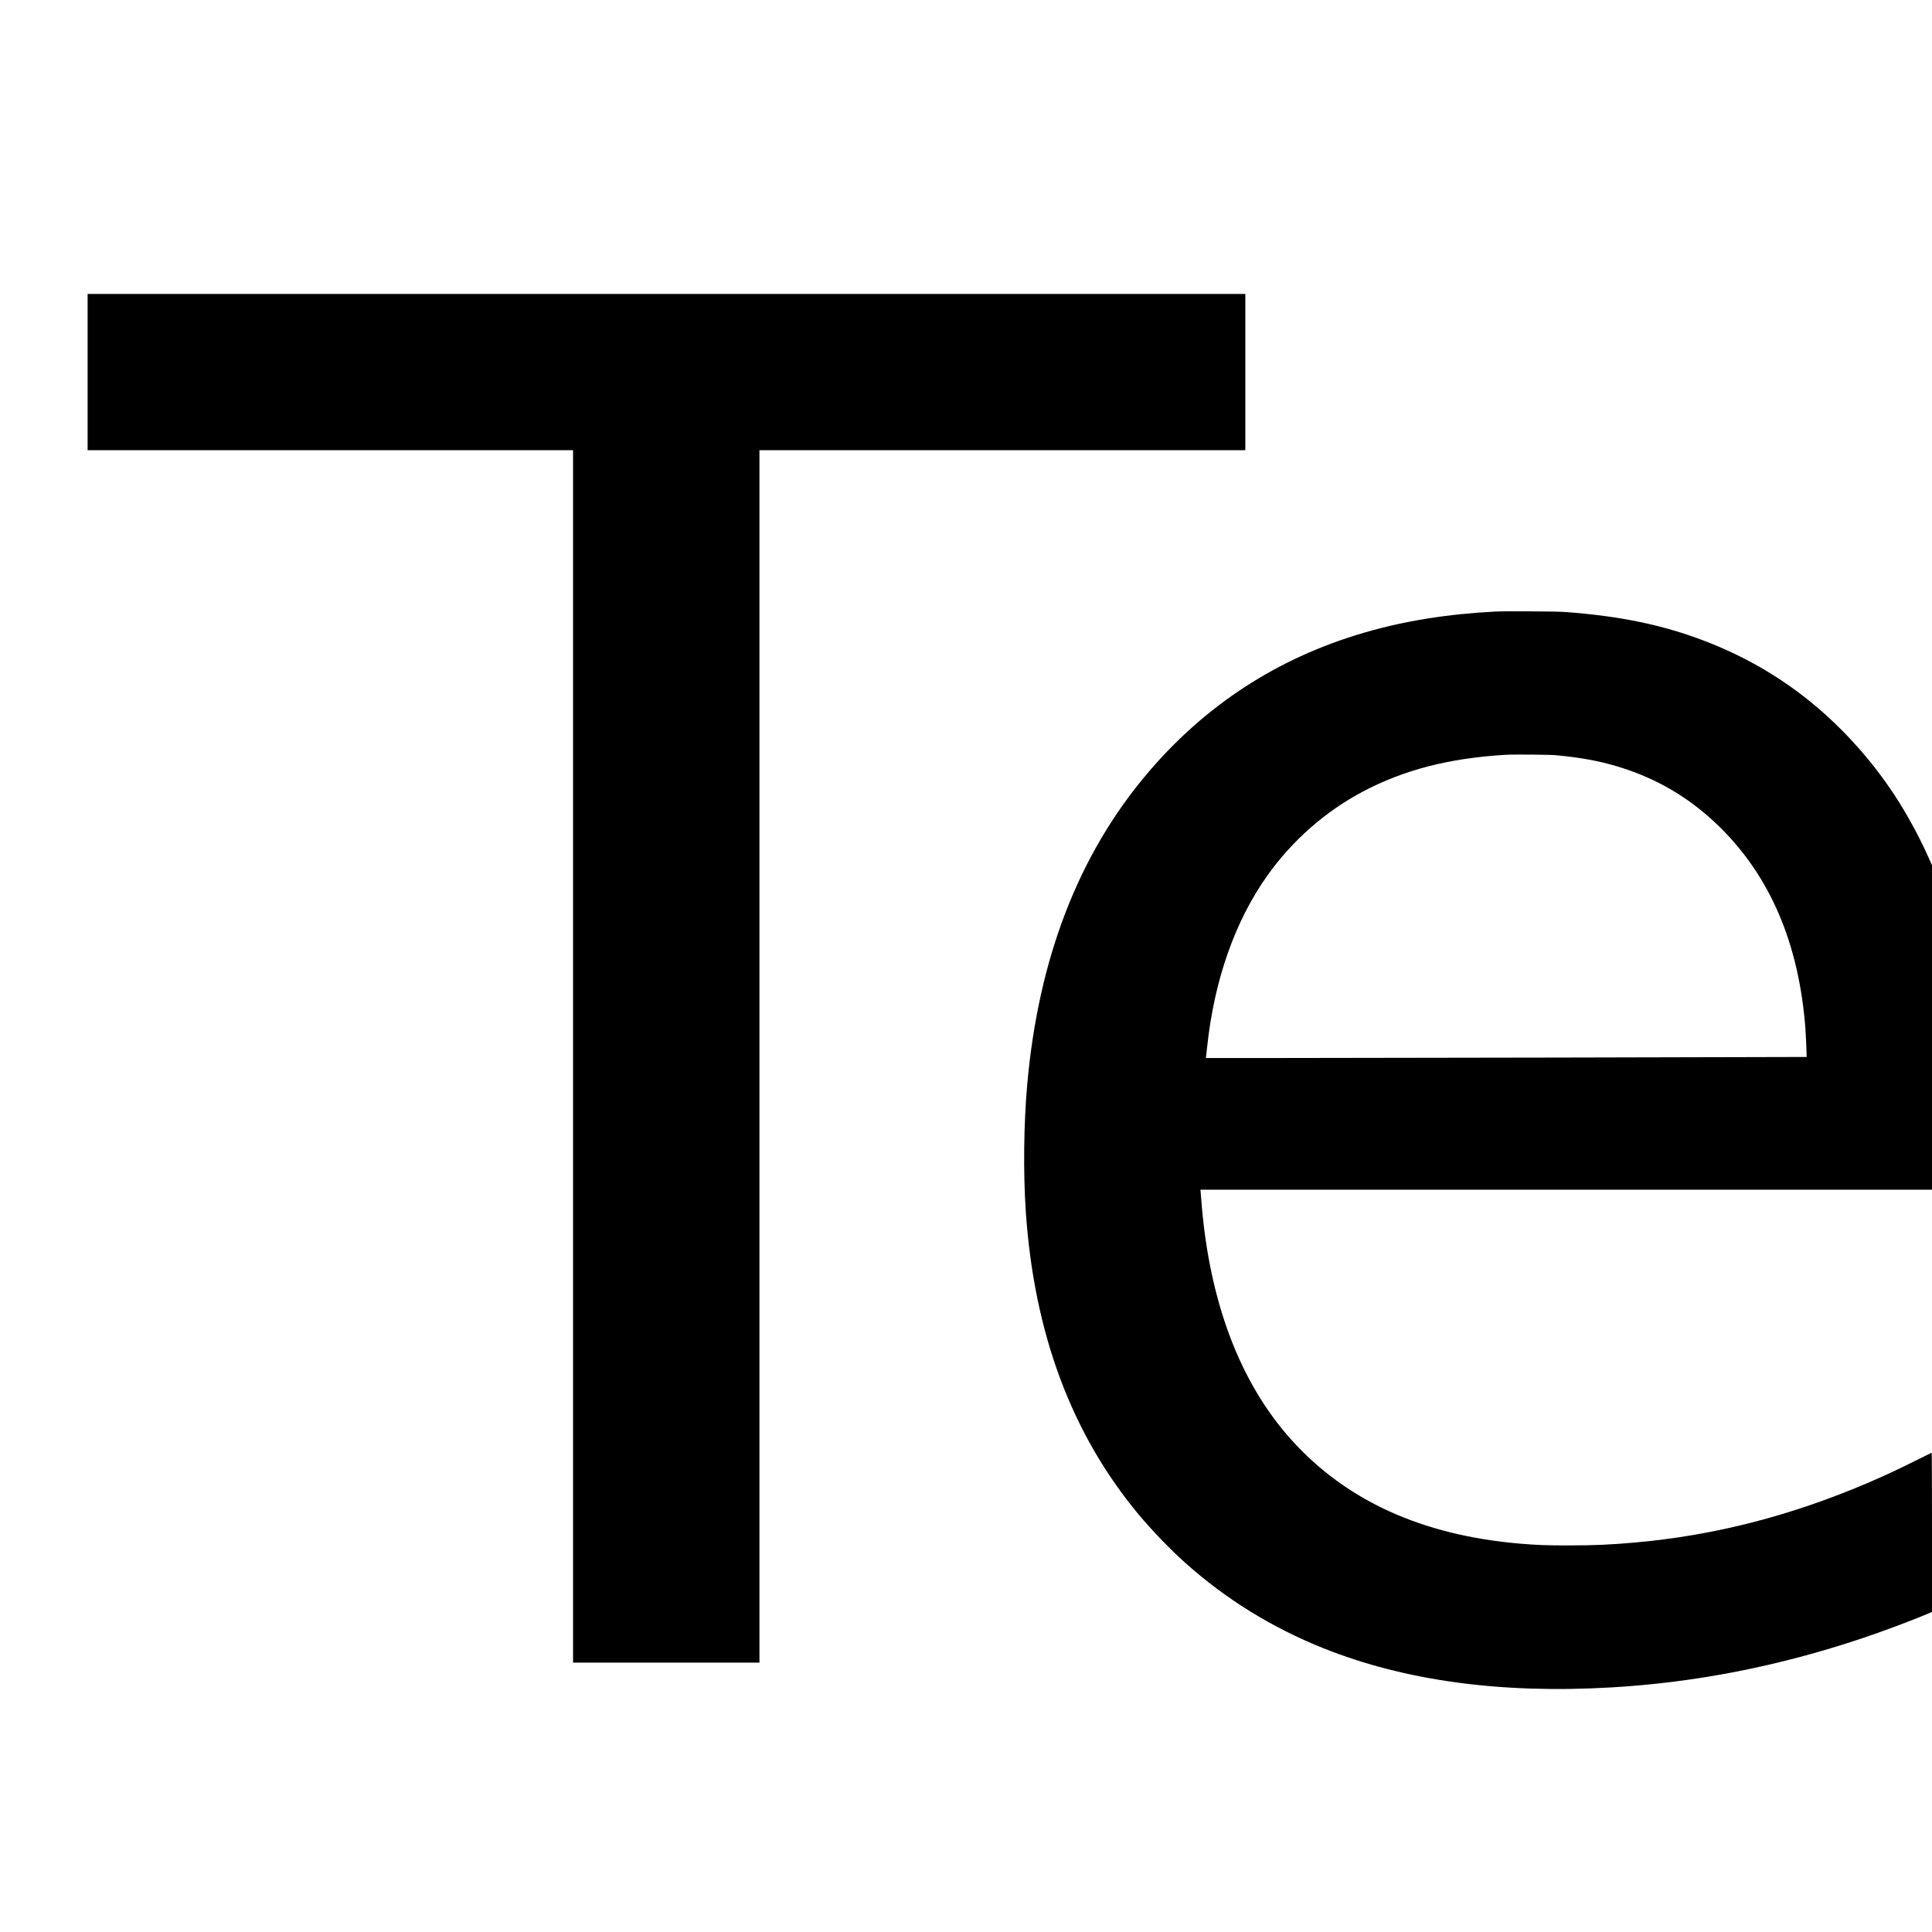 <?xml version="1.0" encoding="UTF-8" standalone="yes"?>
<svg version="1.0" xmlns="http://www.w3.org/2000/svg" width="100%" height="100%" viewBox="0 0 4167 4167" preserveAspectRatio="xMidYMid meet">
  <g transform="translate(0,4167) scale(0.1,-0.1)" fill="#000000" stroke="none">
    <path d="M1890 33645 l0 -1685 5235 0 5235 0 0 -13075 0 -13075 2010 0 2010 0
0 13075 0 13075 5240 0 5240 0 0 1685 0 1685 -12485 0 -12485 0 0 -1685z"/>
    <path d="M32255 28480 c-1042 -54 -1958 -201 -2830 -455 -1863 -542 -3433
-1562 -4686 -3045 -1480 -1751 -2341 -3984 -2583 -6695 -76 -851 -88 -1908
-31 -2750 178 -2619 983 -4782 2425 -6520 283 -340 684 -757 1003 -1043 884
-792 1879 -1407 2991 -1852 1759 -702 3821 -983 6206 -845 1825 106 3612 456
5420 1062 427 143 1041 372 1388 518 l112 47 0 1720 c0 946 -3 1718 -7 1716
-5 -1 -168 -83 -363 -180 -399 -198 -643 -312 -999 -465 -1669 -715 -3327
-1141 -5031 -1292 -532 -48 -883 -63 -1440 -63 -451 -1 -698 8 -1045 38 -2112
180 -3751 925 -4936 2244 -1103 1228 -1760 2961 -1934 5100 -8 102 -17 209
-19 238 l-5 52 7890 0 7889 0 0 3499 0 3499 -77 173 c-165 372 -396 806 -627
1177 -515 827 -1205 1605 -1956 2207 -672 538 -1406 958 -2228 1275 -913 351
-1830 542 -3032 631 -182 13 -1280 20 -1495 9z m1310 -3099 c531 -51 919 -122
1317 -241 843 -253 1561 -675 2192 -1290 1105 -1077 1725 -2526 1866 -4365 10
-138 30 -608 26 -612 -3 -3 -10124 -23 -11799 -23 l-1158 0 5 43 c3 23 13 107
21 187 153 1450 601 2724 1302 3709 538 754 1242 1374 2048 1803 889 472 1866
725 3085 798 185 11 950 4 1095 -9z"/>
  </g>
</svg>